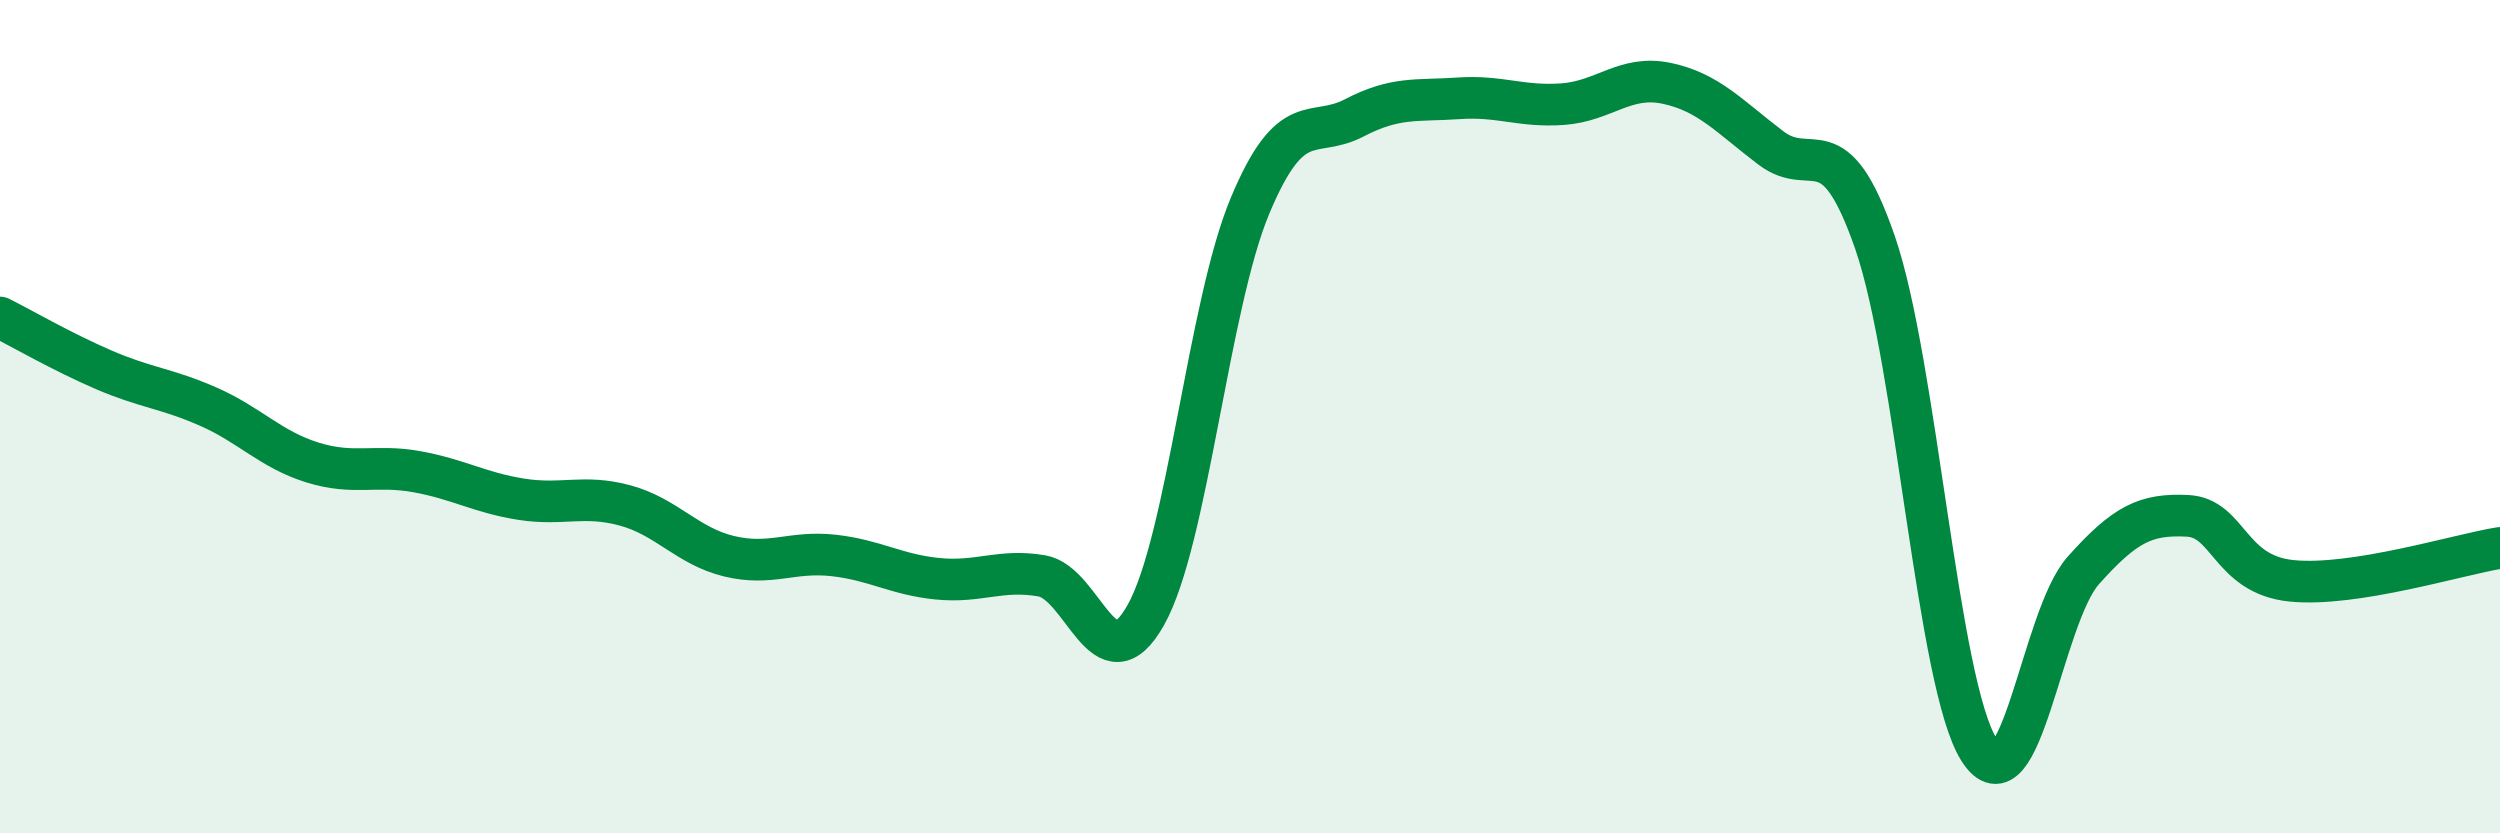 
    <svg width="60" height="20" viewBox="0 0 60 20" xmlns="http://www.w3.org/2000/svg">
      <path
        d="M 0,7.62 C 0.5,7.87 1.5,8.45 2.5,8.88 C 3.5,9.31 4,9.32 5,9.76 C 6,10.2 6.5,10.79 7.5,11.1 C 8.5,11.41 9,11.14 10,11.32 C 11,11.5 11.5,11.82 12.5,11.98 C 13.5,12.14 14,11.86 15,12.13 C 16,12.4 16.5,13.11 17.5,13.35 C 18.5,13.59 19,13.22 20,13.33 C 21,13.44 21.5,13.79 22.5,13.89 C 23.5,13.99 24,13.65 25,13.82 C 26,13.99 26.5,16.54 27.5,14.76 C 28.5,12.98 29,7.33 30,4.94 C 31,2.55 31.5,3.35 32.5,2.83 C 33.5,2.31 34,2.43 35,2.36 C 36,2.29 36.5,2.57 37.5,2.5 C 38.5,2.43 39,1.79 40,2 C 41,2.21 41.5,2.79 42.5,3.55 C 43.5,4.31 44,2.93 45,5.82 C 46,8.71 46.5,16.43 47.5,18 C 48.5,19.57 49,14.81 50,13.69 C 51,12.57 51.5,12.33 52.5,12.38 C 53.5,12.43 53.5,13.79 55,13.94 C 56.5,14.09 59,13.31 60,13.15L60 20L0 20Z"
        fill="#008740"
        opacity="0.1"
        stroke-linecap="round"
        stroke-linejoin="round"
      />
      <path
        d="M 0,7.62 C 0.5,7.87 1.5,8.45 2.5,8.88 C 3.5,9.31 4,9.32 5,9.76 C 6,10.2 6.5,10.79 7.5,11.1 C 8.5,11.41 9,11.14 10,11.32 C 11,11.5 11.5,11.82 12.5,11.98 C 13.5,12.14 14,11.86 15,12.13 C 16,12.4 16.5,13.11 17.5,13.35 C 18.5,13.59 19,13.22 20,13.33 C 21,13.44 21.5,13.79 22.5,13.89 C 23.5,13.99 24,13.65 25,13.82 C 26,13.99 26.5,16.54 27.5,14.76 C 28.5,12.98 29,7.33 30,4.94 C 31,2.55 31.5,3.35 32.5,2.83 C 33.5,2.31 34,2.43 35,2.36 C 36,2.29 36.5,2.57 37.5,2.5 C 38.5,2.43 39,1.79 40,2 C 41,2.21 41.5,2.79 42.5,3.55 C 43.5,4.31 44,2.93 45,5.82 C 46,8.71 46.5,16.43 47.5,18 C 48.5,19.57 49,14.81 50,13.69 C 51,12.57 51.5,12.33 52.5,12.38 C 53.5,12.43 53.5,13.79 55,13.94 C 56.5,14.09 59,13.31 60,13.15"
        stroke="#008740"
        stroke-width="1"
        fill="none"
        stroke-linecap="round"
        stroke-linejoin="round"
      />
    </svg>
  